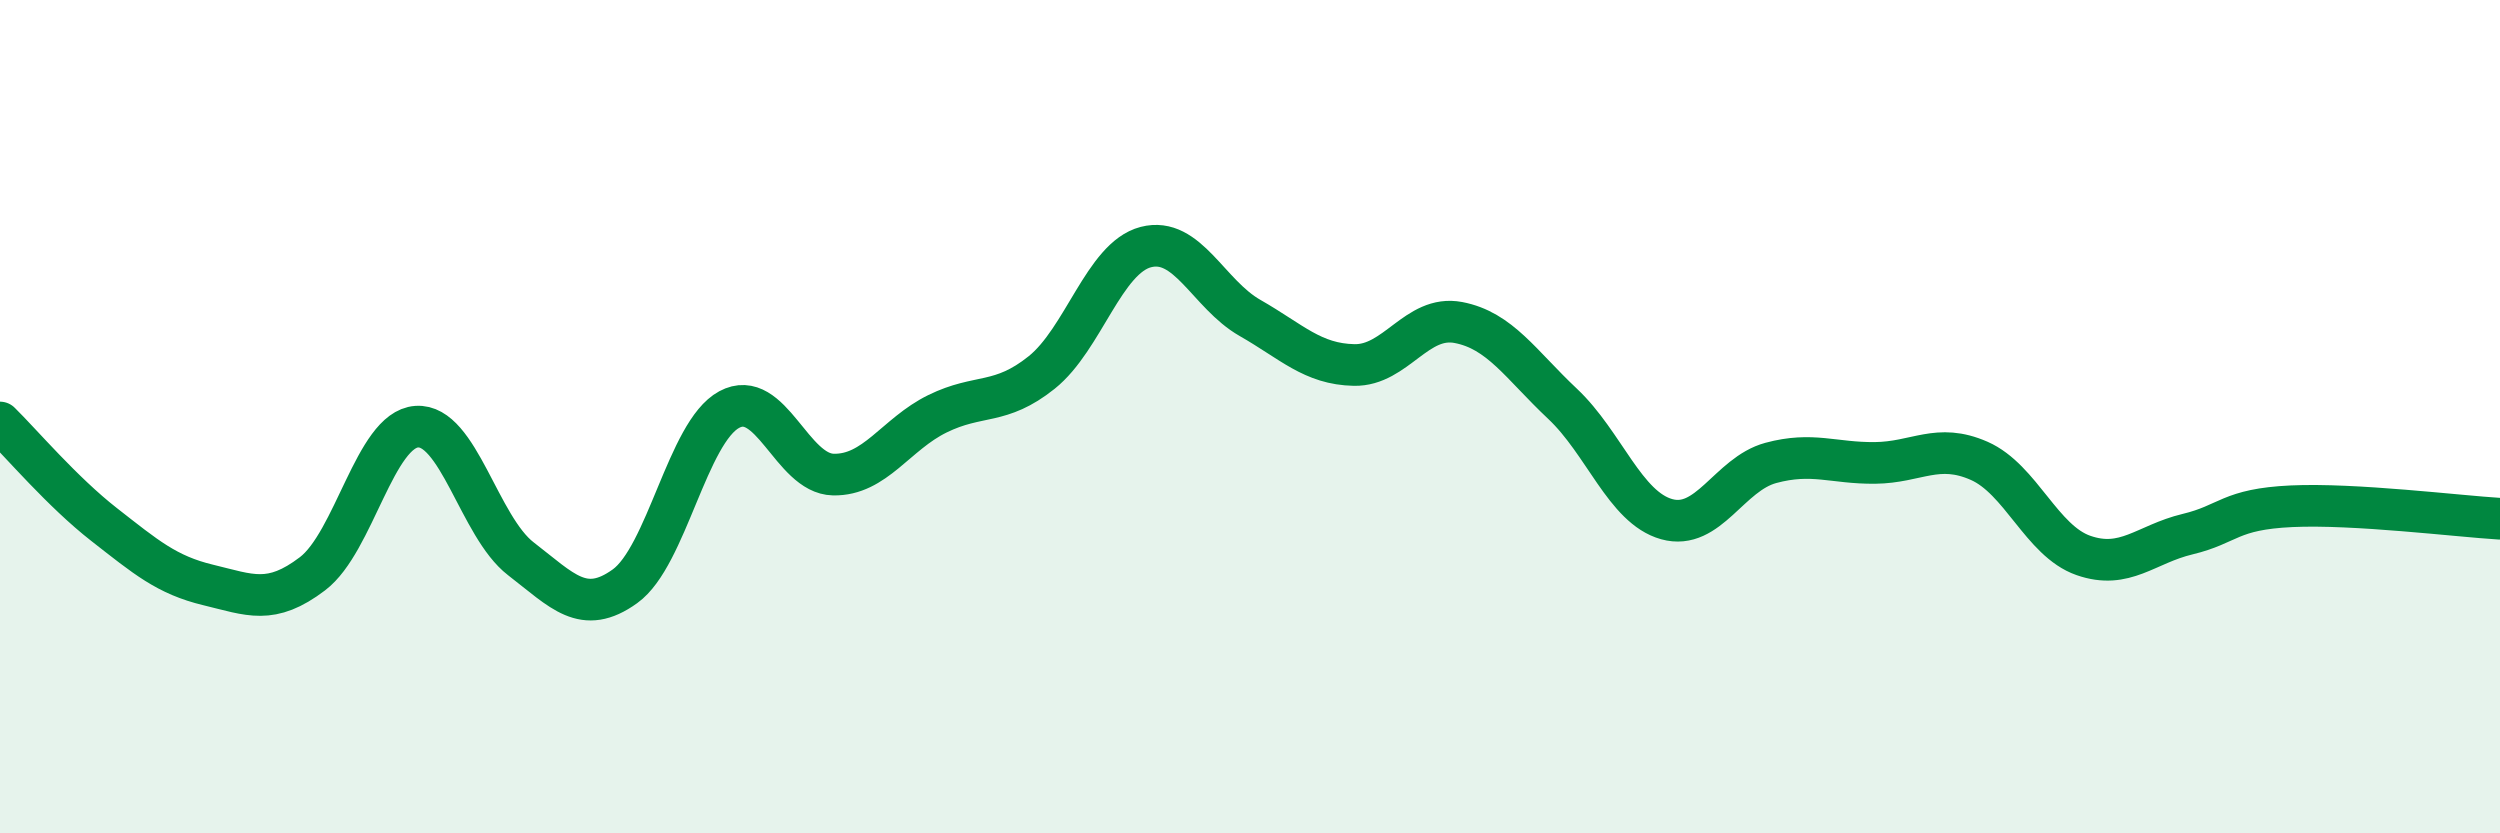 
    <svg width="60" height="20" viewBox="0 0 60 20" xmlns="http://www.w3.org/2000/svg">
      <path
        d="M 0,10.14 C 0.5,10.63 1.5,11.81 2.5,12.59 C 3.5,13.37 4,13.8 5,14.04 C 6,14.28 6.5,14.53 7.5,13.77 C 8.5,13.01 9,10.31 10,10.24 C 11,10.17 11.5,12.64 12.5,13.41 C 13.5,14.18 14,14.79 15,14.07 C 16,13.35 16.5,10.37 17.5,9.83 C 18.5,9.29 19,11.37 20,11.39 C 21,11.41 21.5,10.42 22.5,9.93 C 23.5,9.44 24,9.74 25,8.94 C 26,8.14 26.5,6.19 27.5,5.93 C 28.5,5.67 29,7.06 30,7.63 C 31,8.2 31.5,8.74 32.5,8.76 C 33.5,8.78 34,7.55 35,7.74 C 36,7.93 36.5,8.75 37.5,9.69 C 38.5,10.63 39,12.18 40,12.46 C 41,12.74 41.5,11.38 42.5,11.11 C 43.5,10.84 44,11.12 45,11.11 C 46,11.1 46.5,10.62 47.5,11.06 C 48.5,11.5 49,12.98 50,13.33 C 51,13.68 51.5,13.06 52.5,12.82 C 53.5,12.58 53.5,12.22 55,12.15 C 56.5,12.08 59,12.39 60,12.45L60 20L0 20Z"
        fill="#008740"
        opacity="0.1"
        stroke-linecap="round"
        stroke-linejoin="round"
      />
      <path
        d="M 0,10.14 C 0.5,10.63 1.5,11.81 2.5,12.59 C 3.5,13.37 4,13.8 5,14.04 C 6,14.28 6.5,14.53 7.5,13.77 C 8.5,13.01 9,10.31 10,10.24 C 11,10.17 11.5,12.64 12.5,13.41 C 13.5,14.18 14,14.79 15,14.07 C 16,13.35 16.5,10.37 17.5,9.83 C 18.5,9.29 19,11.37 20,11.39 C 21,11.41 21.5,10.42 22.5,9.93 C 23.5,9.44 24,9.74 25,8.94 C 26,8.14 26.5,6.19 27.5,5.93 C 28.5,5.67 29,7.06 30,7.63 C 31,8.2 31.5,8.74 32.5,8.76 C 33.5,8.78 34,7.55 35,7.74 C 36,7.93 36.5,8.75 37.5,9.69 C 38.5,10.63 39,12.18 40,12.46 C 41,12.74 41.5,11.38 42.5,11.11 C 43.5,10.84 44,11.12 45,11.11 C 46,11.1 46.5,10.62 47.5,11.06 C 48.5,11.5 49,12.98 50,13.33 C 51,13.68 51.5,13.06 52.5,12.82 C 53.5,12.58 53.5,12.22 55,12.15 C 56.5,12.08 59,12.39 60,12.45"
        stroke="#008740"
        stroke-width="1"
        fill="none"
        stroke-linecap="round"
        stroke-linejoin="round"
      />
    </svg>
  